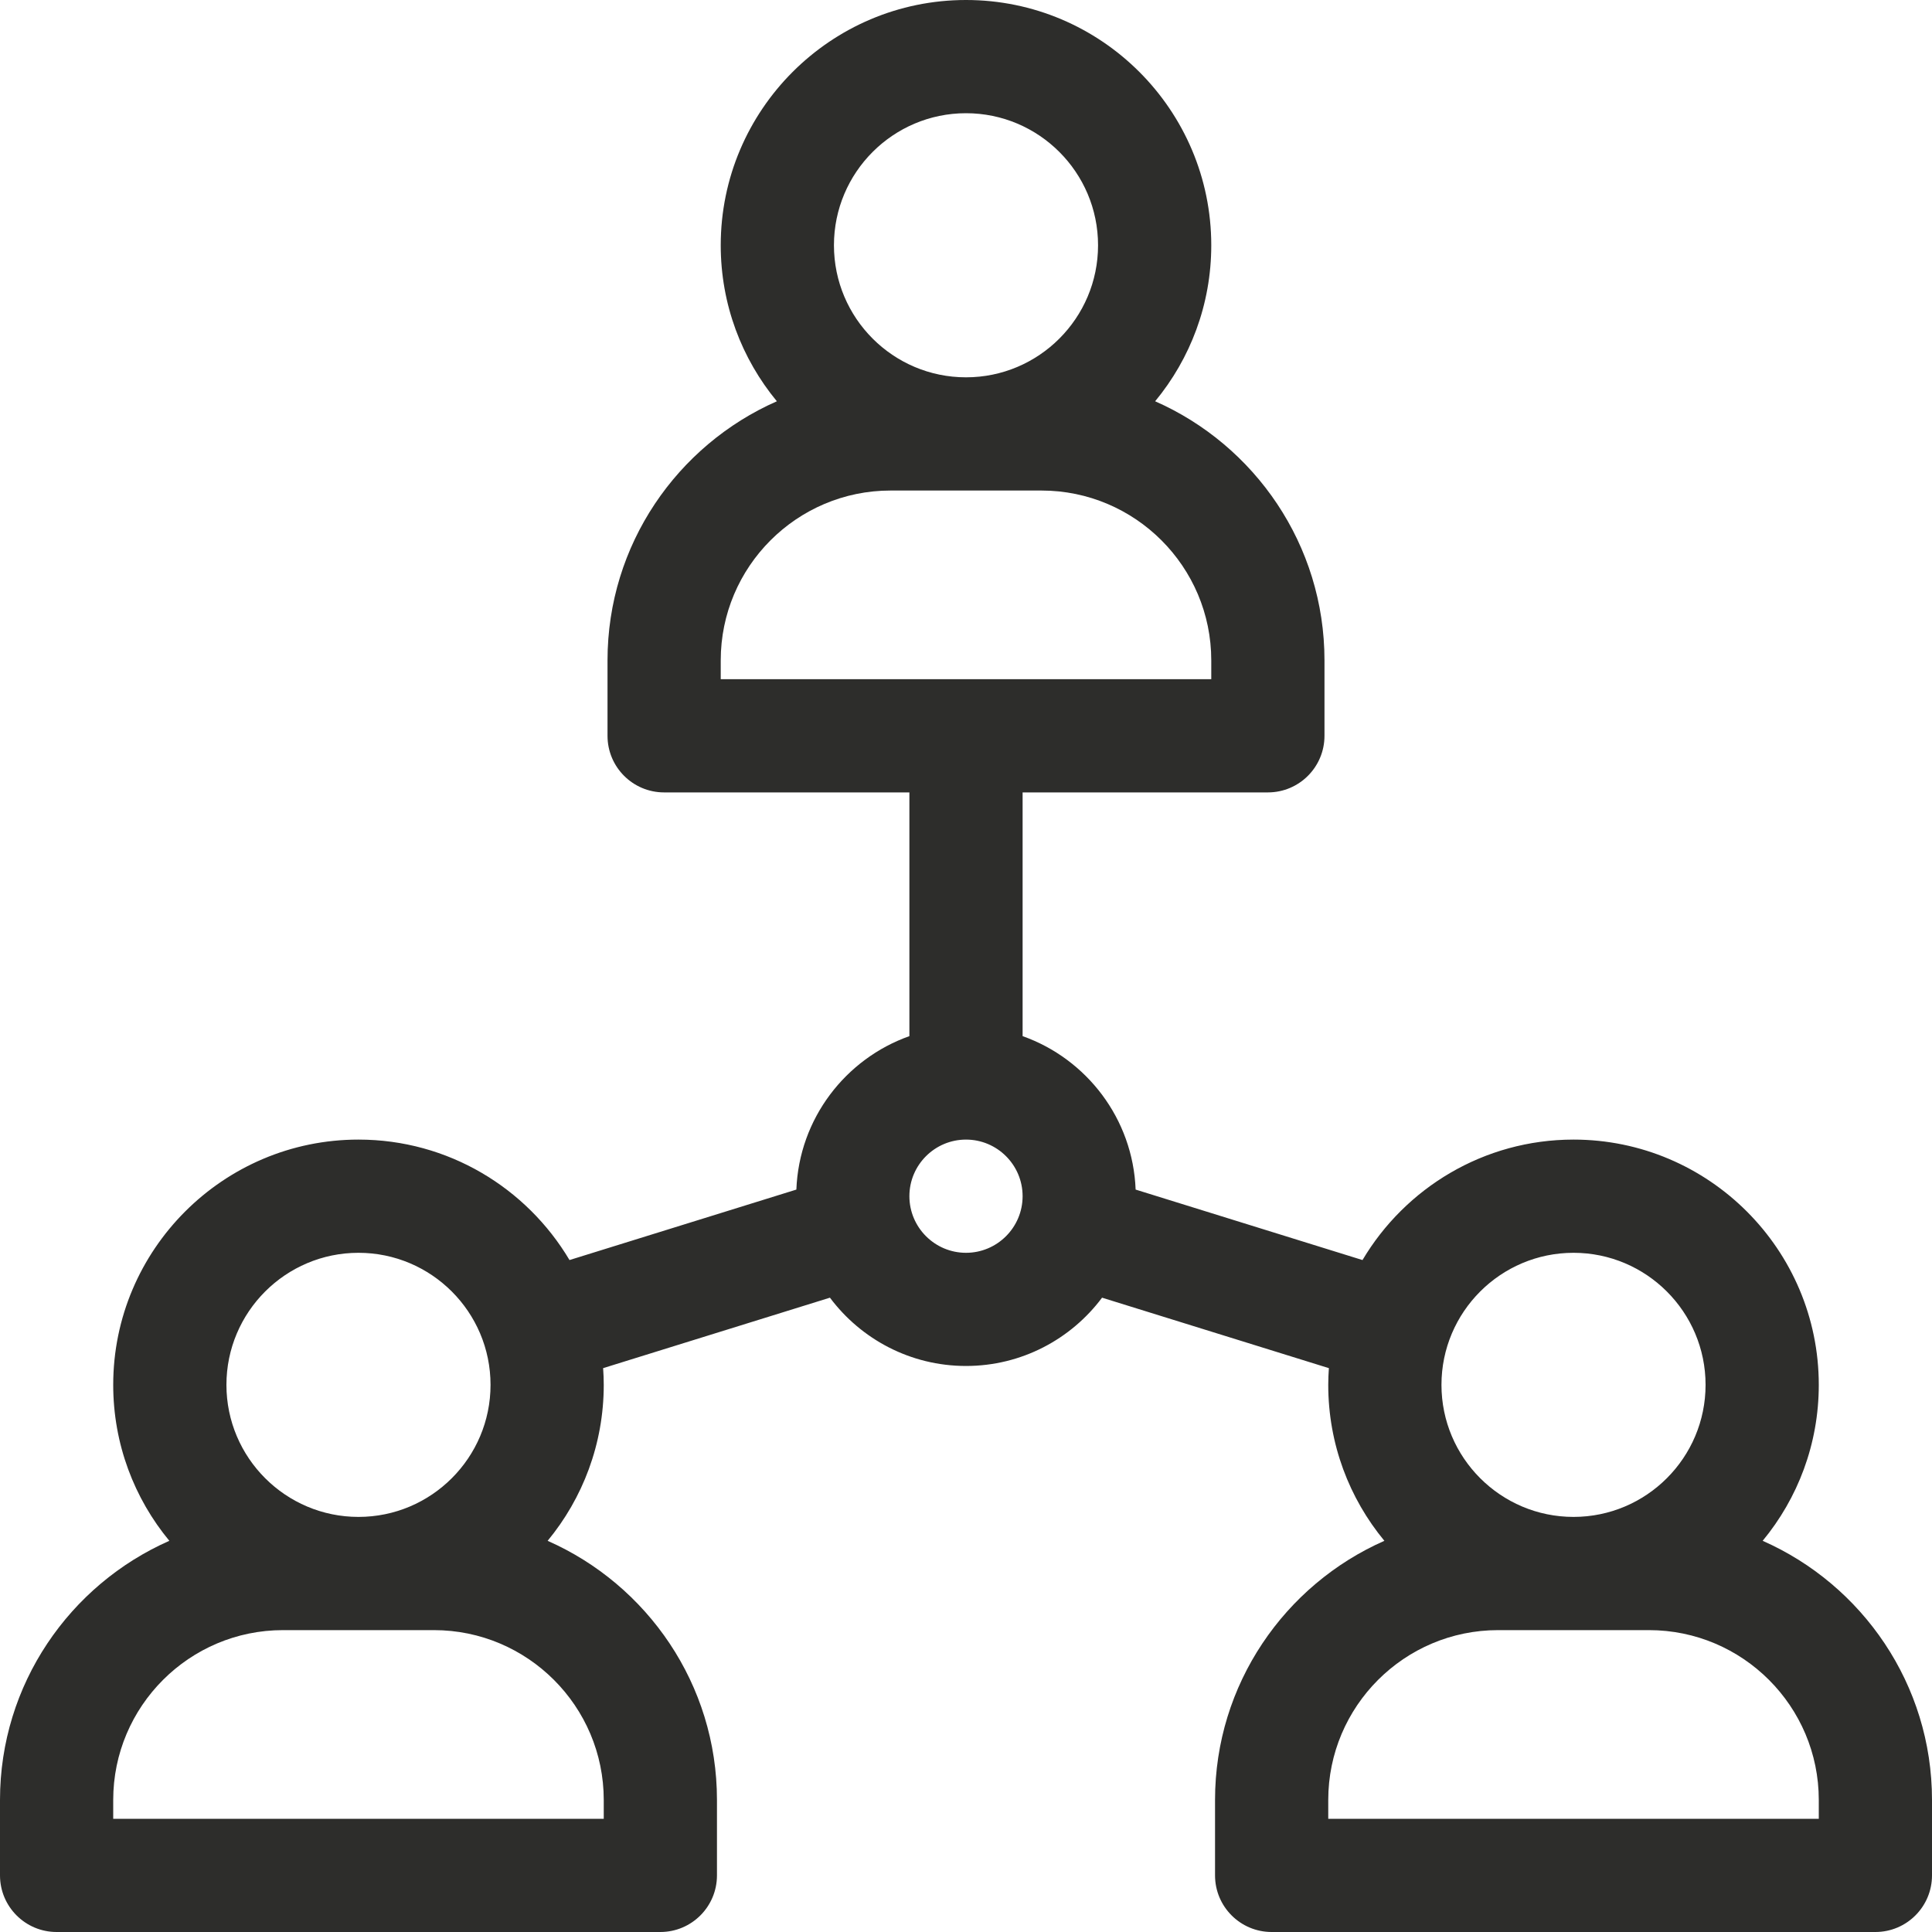 <svg xmlns="http://www.w3.org/2000/svg" width="40" height="40" viewBox="0 0 40 40" fill="none">
    <g clip-path="url(#clip0_5_125)">
        <path
            d="M36.494 31.901C37.22 31.023 37.656 29.898 37.656 28.672C37.656 25.872 35.378 23.594 32.578 23.594C30.721 23.594 29.095 24.596 28.209 26.088L23.512 24.629C23.456 23.161 22.495 21.921 21.172 21.452V16.406H26.25C26.897 16.406 27.422 15.882 27.422 15.234V13.672C27.422 11.278 25.978 9.216 23.916 8.308C24.642 7.429 25.078 6.304 25.078 5.078C25.078 2.278 22.8 0 20 0C17.2 0 14.922 2.278 14.922 5.078C14.922 6.304 15.358 7.429 16.084 8.308C14.022 9.216 12.578 11.278 12.578 13.672V15.234C12.578 15.882 13.103 16.406 13.75 16.406H18.828V21.452C17.505 21.921 16.544 23.161 16.488 24.629L11.791 26.088C10.905 24.596 9.279 23.594 7.422 23.594C4.622 23.594 2.344 25.872 2.344 28.672C2.344 29.898 2.78 31.023 3.506 31.901C1.444 32.81 0 34.872 0 37.266V38.828C0 39.475 0.525 40 1.172 40H13.672C14.319 40 14.844 39.475 14.844 38.828V37.266C14.844 34.872 13.4 32.81 11.338 31.901C12.063 31.023 12.5 29.898 12.5 28.672C12.5 28.555 12.495 28.44 12.487 28.326L17.183 26.867C17.825 27.725 18.849 28.281 20 28.281C21.151 28.281 22.175 27.725 22.817 26.867L27.513 28.326C27.505 28.44 27.5 28.555 27.5 28.672C27.5 29.898 27.936 31.023 28.662 31.901C26.6 32.81 25.156 34.872 25.156 37.266V38.828C25.156 39.475 25.681 40 26.328 40H38.828C39.475 40 40 39.475 40 38.828V37.266C40 34.872 38.556 32.81 36.494 31.901ZM20 2.344C21.508 2.344 22.734 3.57 22.734 5.078C22.734 6.586 21.508 7.812 20 7.812C18.492 7.812 17.266 6.586 17.266 5.078C17.266 3.57 18.492 2.344 20 2.344ZM14.922 13.672C14.922 11.733 16.499 10.156 18.438 10.156H21.562C23.501 10.156 25.078 11.733 25.078 13.672V14.062H14.922V13.672ZM7.422 25.938C8.93 25.938 10.156 27.164 10.156 28.672C10.156 30.18 8.93 31.406 7.422 31.406C5.914 31.406 4.688 30.18 4.688 28.672C4.688 27.164 5.914 25.938 7.422 25.938ZM12.5 37.266V37.656H2.344V37.266C2.344 35.327 3.921 33.75 5.859 33.75H8.984C10.923 33.75 12.5 35.327 12.5 37.266ZM20 25.938C19.354 25.938 18.828 25.412 18.828 24.766C18.828 24.119 19.354 23.594 20 23.594C20.646 23.594 21.172 24.119 21.172 24.766C21.172 25.412 20.646 25.938 20 25.938ZM32.578 25.938C34.086 25.938 35.312 27.164 35.312 28.672C35.312 30.18 34.086 31.406 32.578 31.406C31.07 31.406 29.844 30.18 29.844 28.672C29.844 27.164 31.07 25.938 32.578 25.938ZM37.656 37.656H27.5V37.266C27.5 35.327 29.077 33.75 31.016 33.75H34.141C36.079 33.75 37.656 35.327 37.656 37.266V37.656Z"
            fill="#2D2D2B" />
    </g>
    <defs>
        <clipPath id="clip0_5_125">
            <rect width="40" height="40" fill="white" />
        </clipPath>
    </defs>
</svg>